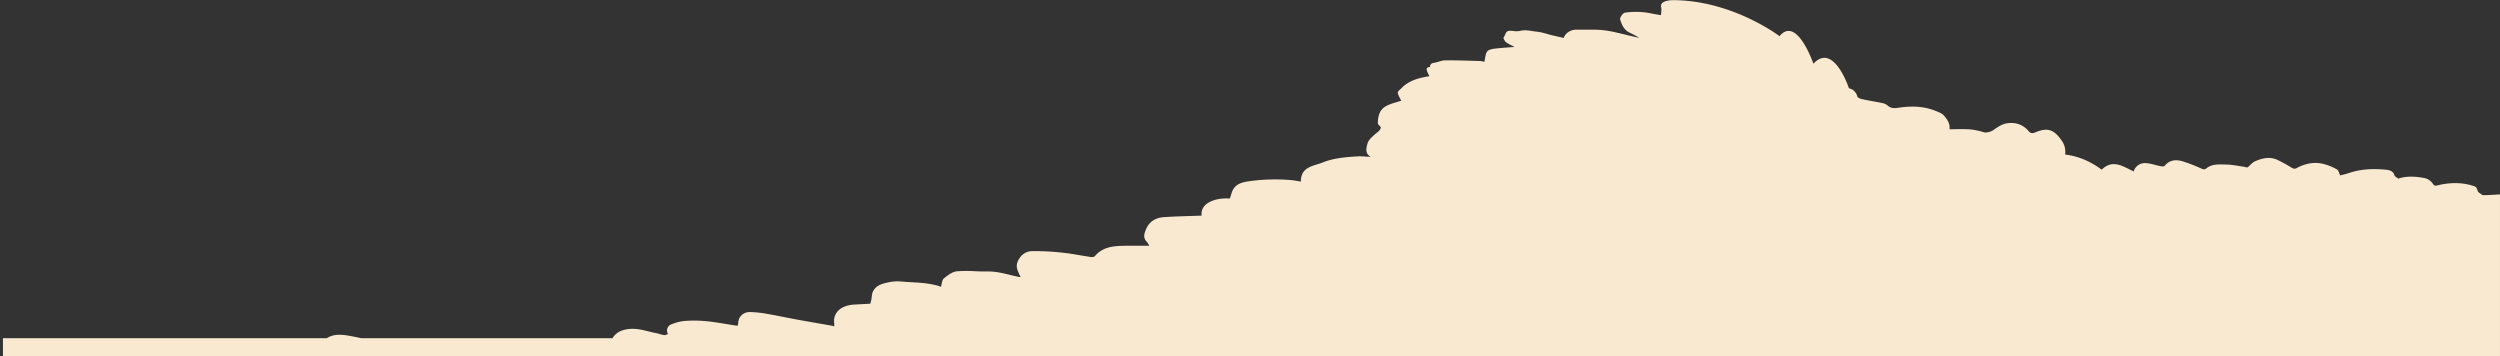 <svg xmlns="http://www.w3.org/2000/svg" xmlns:xlink="http://www.w3.org/1999/xlink" width="1923" height="274" viewBox="0 0 1923 274">
  <rect x="0" y="0" width="1923" height="274" fill="#333333" stroke="none"/>
  <defs>
    <clipPath id="clip-path">
      <rect id="Retângulo_1" data-name="Retângulo 1" width="1923" height="274" transform="translate(-3 806)" fill="#fff" stroke="#707070" stroke-width="1"/>
    </clipPath>
  </defs>
  <g id="Grupo_de_máscara_1" data-name="Grupo de máscara 1" transform="translate(3 -806)" clip-path="url(#clip-path)">
    <path id="sessão-4" d="M5050.9,1231.375c-.393-.027-.8-.022-1.2-.015a6.211,6.211,0,0,1-2.313-.242c-.971-.372-1.687-1.4-2.61-2.217-1.954.422-3.468,4.116-6.416,1.135-.477-.479-2.164.37-3.292.379-2.389.012-4.779-.123-7.447-.206v.376c-.837,1.459-1.506.7-2.243-.069s-1.526-1.516-2.619-.108c-.67.866-3.606-.019-5.94-.12v-1.053c-3.238.079-6.643,2.308-9.852-.688-.59.412-1.437,1.35-1.778,1.192-2.133-.981-4.339-.892-6.539-.8a23.639,23.639,0,0,1-3.721-.045c-2.5-.293-5.056-.142-7.537-.52-5.314-.8-10.671-1.01-15.993-1.559a11.78,11.78,0,0,0-2.339.089c-1.921.2-3.893.4-5.357-1.579-1.293,1.4-2.649.969-4.006.537a4.505,4.505,0,0,0-2.776-.3c-.309.1-.612.489-.868.446-2.361-.4-4.693-.971-7.063-1.29a16.6,16.6,0,0,0-2.646-.048c-1.681.055-3.313.11-4.069-.7a3.913,3.913,0,0,0-3.66-1.2,6.653,6.653,0,0,1-1.545-.014c-3.289-.528-6.612-.845-9.9-1.375a11.714,11.714,0,0,1-2.588-1.029c-5.209,1.2-9.917-.5-14.584-2.5V1065.414l2.138.4V261.048h249.1c5.361-3.53,11.746-2.85,17.585-1.814,2.944.522,5.876,1.135,8.8,1.814H5381c.046-.076.094-.151.142-.226,2.715-4.234,6.629-6.062,11.774-6.772,7.609-1.049,14.4,1.711,21.514,3.047,2.133.4,4.189,1.242,6.328,1.573.9.141,1.924-.516,2.994-.84a5.02,5.02,0,0,1,2.21-7.305,35.783,35.783,0,0,1,11.267-2.816,97.957,97.957,0,0,1,16.766.324c7.288.756,14.509,2.164,21.761,3.262a7.975,7.975,0,0,0,1.673.014c.364-1.974.315-3.978,1.113-5.558a8.771,8.771,0,0,1,8.286-4.814,80.575,80.575,0,0,1,12.414,1.259c7.971,1.37,15.881,3.076,23.838,4.536,8.912,1.631,17.85,3.135,26.772,4.717a13.232,13.232,0,0,1,1.771.523c0-2.315-.453-4.664.083-6.76,1.817-7.111,8.7-9.684,15.272-10.049,4.244-.235,8.487-.458,12.336-.664.347-1.326.646-2.282.835-3.26.379-1.962.317-4.105,1.116-5.868,2.281-5.04,7.2-6.3,11.98-7.3a32.268,32.268,0,0,1,9.368-.672c10.634.981,21.479.569,31.069,4.1.689-2.193.719-5.2,2.212-6.434,2.953-2.44,6.6-5.187,10.17-5.506a106.831,106.831,0,0,1,13.844-.036c3.193.129,6.388.257,9.571.19,8.419-.175,16.222,2.624,24.275,4.239a5.054,5.054,0,0,0,1.133.012c-1.629-3.752-4.076-7.266-2.275-11.666,2.01-4.915,5.918-8.07,10.927-8.211a183.407,183.407,0,0,1,23.651,1.171c7.288.746,14.5,2.267,21.761,3.32,1.025.149,2.606-.038,3.169-.707,5.7-6.808,13.52-7.71,21.55-7.9,6.732-.163,13.47-.033,20.19-.033a13.093,13.093,0,0,0-1.893-3.128c-3.256-3.207-1.72-6.792-.425-9.86,2.449-5.8,7.542-8.629,13.6-9.032,9.672-.646,19.378-.8,29.049-1.168-1.29-9.764,10.829-13.96,21.7-13.142.939-2.593,1.432-5.35,2.838-7.516,2.5-3.838,6.743-4.97,11.028-5.649a143.6,143.6,0,0,1,33.2-1.022c2.467.182,4.906.741,7.571,1.163-.12-11.543,9.684-11.879,16.716-14.7,8.672-3.485,18.081-4.174,27.374-4.733,3.027-.182,6.1.355,9.569.36-4.642-2.687-3.292-6.923-2.4-10.284.664-2.528,3.2-4.733,5.282-6.666,2.1-1.948,4.872-3.232,4.889-5.872-.984-1.252-2.2-2.085-2.209-2.924-.041-5.462,1.3-10.629,6.451-13.357,3.584-1.895,7.719-2.759,11.527-4.056-.827-1.737-2.229-3.8-2.679-6.058-.158-.792,1.116-2.056,2.217-2.925,6.139-6.71,14.247-8.634,22.111-9.857-.641-1.374-1.293-2.6-1.789-3.876-.833-2.15.055-3.167,2.277-3.172-.075-2.193,1.075-2.95,3.169-3.265,2.847-.429,5.62-1.854,8.432-1.881,8.953-.082,17.911.256,26.866.511a17.179,17.179,0,0,1,3.344.628c.657-2.857.712-5.707,2-7.789.843-1.362,3.431-2.041,5.33-2.277,5.427-.681,10.9-.979,15.917-1.392a49.743,49.743,0,0,1-6.5-3.555c-1.068-.78-2.351-3.212-1.991-3.665,1.434-1.8,1.442-5.127,4.622-5.211a24.506,24.506,0,0,1,3.073.18,13.82,13.82,0,0,0,4.893-.07c4.517-1.209,8.754.2,13.052.6,3.978.369,7.854,1.831,11.784,2.771,2.931.7,5.876,1.339,8.838,2.01,1.455-4.018,5.594-6.494,10.3-6.367,2.413.065,4.829.045,7.245.024,3.356-.027,6.71-.055,10.051.144a81.326,81.326,0,0,1,12.513,1.963c5.968,1.312,11.867,2.941,17.954,4.172a63.743,63.743,0,0,0-6.717-3.682c-4.778-1.95-6.654-6.227-7.945-10.483-.4-1.322,2.1-4.947,3.637-5.187a58.256,58.256,0,0,1,20.683.66c2.241.456,4.5.813,7.084,1.276.1-2.138.565-4.045.207-5.782a3.658,3.658,0,0,1-.024-2.306,2.868,2.868,0,0,1,1.449-1.761c1.819-1.224,4.772-1.59,6.78-1.689.242-.014.474-.022.685-.027.25-.007.475-.009.667-.009.142,0,.266,0,.372,0,.091,0,.166,0,.229,0l.179.007a122.691,122.691,0,0,1,20.274,2.013c35.094,6.384,60.4,25.69,60.4,25.69,13.276-16.085,26.043,21.192,26.043,21.192,15.574-16.852,27.317,18.839,27.317,18.839a11.406,11.406,0,0,1,1.49.559,5.288,5.288,0,0,1,2.524,1.626,7.554,7.554,0,0,1,2.421,4.227c.492,1.084,2.519,1.758,3.958,2.066,5.292,1.135,10.649,1.96,15.941,3.083a8.723,8.723,0,0,1,3.63,1.929c3.3,2.812,7.093,1.6,10.606,1.188,9.03-1.067,17.831-.643,26.305,2.85,2.223.917,4.807,1.821,6.254,3.545,2.382,2.838,4.832,6,4.213,10.491,5.26,0,10.5-.269,15.707.094a50.8,50.8,0,0,1,10.56,2.188c2.312.676,5.858-.47,7.624-1.72,2.993-2.118,6.326-4.4,9.807-5.04,6.594-1.214,12.758.588,17.262,6.022,2.082,2.516,4.34,1.111,6.295.362,7.509-2.872,12.22-1.8,17.085,4.184,4.064,5,4.988,7.693,4.709,13.395,10.414,1.25,19.6,5.374,28.046,11.594,8.545-8.365,16.507-2.4,24.584,1.363a8.98,8.98,0,0,1,9.673-6.362c3.652.252,7.223,1.595,10.858,2.3,1.085.211,2.846.374,3.321-.221,3.649-4.582,8.52-4.966,13.443-3.6a120.969,120.969,0,0,1,14.655,5.626c1.5.64,2.606,1.043,4.014-.111,4.43-3.634,9.866-2.979,14.969-2.943,4.452.029,8.9.986,13.34,1.641,1.375.2,2.7.76,3.466.509,1.879-1.583,3.524-3.692,5.681-4.647,5.391-2.387,11.15-3.7,16.865-1.218a118.264,118.264,0,0,1,10.946,5.973c1.32.744,2.32,1.452,4.1.5,7.343-3.946,15.1-5.268,23.181-2.464a37.7,37.7,0,0,1,8.023,3.6c1.158.743,1.483,2.773,2.326,4.5,2.245-.61,4.582-1.109,6.828-1.876,9.058-3.094,18.429-3.442,27.777-2.586,2.462.226,6.124.64,7.184,4.443.255.926,1.708,1.521,2.875,2.49,6.319-2.193,13.314-1.747,20.167-.456a10.708,10.708,0,0,1,6.448,4.34c1.238,1.987,2.267,1.6,3.654,1.264,9.426-2.3,18.723-2.451,28.1.617,2.972.974,1.924,4.105,4.054,5.208,1.014.523,1.938,1.744,2.9,1.741,4.229-.009,8.454-.348,12.931-.583V410.4l-.746-.15v637.291l-1.393-.087v126.806c-1.89-.381-3.836-.773-6.062-1.224.491.655.734.983.983,1.312-.134.182-.27.362-.4.542l-3.629-2.337c-.761,1.536-1.579,3.918-3.9.948-.384-.494-2.041.029-3.109.04-5.4.063-10.817.442-16.163-.04a20.107,20.107,0,0,0-4.234.161c-1.744.192-3.846.585-3.553-2.113-2.217.827-4.076,1.516-6.4,2.38.165-1.54.257-2.426.341-3.2-1.411.76-2.757,2.006-4.186,2.109-1.317.1-2.718-1.037-4.407-1.77-2.442,1.679-4.414,1.509-7.638-1.1-1.533,2.581-2.442,2.423-5.012-1.094-.42.806-.772,1.489-.8,1.53a43.444,43.444,0,0,1-6.339-.089c-.94-.149-1.73-1.243-2.61-1.927-.221.415-.627,1.187-1.2,2.27-.737-.977-1.286-1.7-2.034-2.7-.257.887-.444,1.536-.391,1.346a31.987,31.987,0,0,1-5.544-.091c-.89-.168-1.6-1.276-2.363-1.934-3.425,2.418-6.847.269-10.583-.624-.152.142-.7,1.007-1.085.943-4.139-.689-8.245-1.579-12.383-2.282a4.891,4.891,0,0,0-1.578.091,4.684,4.684,0,0,1-1.619.082c-3.138-.605-5.925-2.008-9.512-1.471-3,.451-6.319-1.336-9.517-2.046a3.283,3.283,0,0,0-1.161.034,3.911,3.911,0,0,1-1,.062,13.038,13.038,0,0,1-2.313-.6c-1.117-.341-2.3-1.164-3.313-.983-1.84.326-3.2,1.012-5.052-.715-.7-.653-1.986-.643-3.313-.633a12.135,12.135,0,0,1-2.318-.124,14.524,14.524,0,0,1-3.186-1.523c-.014.1-.086.585-.237,1.593-5.278-2.538-11.555-.924-17.011-4.11-1.183-.689-2.787-.65-4.4-.612a20.292,20.292,0,0,1-2.4-.036c-.863-.082-1.988-.111-2.5-.64-1.838-1.9-3.939-.986-5.96-.837-2.461.182-4.316-.537-5.3-3.234-.8.691-1.588,1.375-1.914,1.658-4.48-.694-8.716-1.353-13.027-2.024.055-.429.141-1.1.231-1.835-.37.038-.621-.014-.717.084-1.459,1.514-2.9.991-4.351.466a5.474,5.474,0,0,0-2.6-.5c-.045-1.633-.83-1.4-1.734-1.17a1.9,1.9,0,0,1-1.885-.177c-1.191-1.113-4.244-.238-6.475-.238-.13-1.012-.252-1.955-.447-3.478-1.144.948-1.916,1.588-2.936,2.432-.16-.53-.29-.953-.429-1.416-2.257,1.974-3.248.839-3.637-2.036-.837.887-1.367,1.451-2.113,2.243-.521-.983-1-1.878-1.565-2.956l-.905,1.422c-2.522-.54-4.975-1.895-6.511-1.2-2.363,1.062-2.458-.377-3.157-1.518a1.894,1.894,0,0,0-2.955-.262c-.483.388-1.624.646-1.969.362-.571-.47-.742-1.428-1.149-2.33-1.012.454-2.372,1.571-3.661,1.494-1.106-.065-2.126-1.5-3.378-2.483-.165.183-.648.719-1.345,1.488-.464-.809-.861-1.5-1.149-2-1.92-.218-3.792-.429-5.173-.583-.832-1.08-1.581-2.053-2.023-2.629-1.353.851-2.207,1.849-2.892,1.744-3.764-.576-7.5-1.356-11.209-2.245-.576-.137-.933-1.192-1.341-1.751-.684.352-1.924,1.506-2.606,1.238a15.676,15.676,0,0,1-3.666-2.672h-7.377c-.535-2.972-2.559-3.435-5.5-2.017a2.129,2.129,0,0,1-1.862-.117,4.224,4.224,0,0,0-3.045-.5c-1.794.127-3.6.254-4.271-2.68-1.851,2.293-3.6,1.231-5.235.171-1.29-.837-2.512-1.672-3.668-.871-1.877-.271-3.224-.214-4.352-.686-1.792-.748-4.379.379-5.444-2.233-.05-.125-1.156.216-1.778.273a8.426,8.426,0,0,1-2.032.053c-.274-1.461-1.13-1.38-2.046-1.3a6.511,6.511,0,0,1-.684.036c-.317-.005-.619-.871-1.109-1.62-5.129,2.072-9.946-.226-14.823-2.615a6.432,6.432,0,0,0-3.908-.108,7.915,7.915,0,0,1-8.083-3.936c-.724,2.677-2.131,2.216-3.555,1.756a5.09,5.09,0,0,0-1.693-.35,3.805,3.805,0,0,0-.128-1.108,5.561,5.561,0,0,0-.9-1.065c-2.214,2.144-4.4,1.161-6.714.093a7.282,7.282,0,0,0-4.023-.832,5.227,5.227,0,0,1-3.665-1.1c-1.365-.808-2.737-1.617-4.562-.828-.675.292-2.229-1.447-3.725-2.492-3.105,3.116-5.053-.108-7.062-3.116-.074.554-.149,1.106-.225,1.66a17.163,17.163,0,0,1-4.211.266c-3.264-.587-6.461-1.526-9.708-2.224-3.21-.689-6.446-1.247-9.665-1.893-.354-.072-.954-.312-.962-.506-.223-3.831-1.77-2.505-3.963-1.4-1.057.53-2.916-.54-4.929-1-2.056-.281-4.748-.578-7.391-1.109-.328-.063-.407-1.368-.625-2.195-1.077.439-2.565,1.569-3.956,1.461-1.18-.091-2.251-1.609-3.568-2.649-1.711,1.027-3.872,2.437-6.088-.712-.377-.538-2.43.1-4.332.247-.753-.746-1.565-3.414-4.263-1.032-.561.5-2.78.161-3.275-.506-1.561-2.1-3.584-1.5-5.571-1.7a14.717,14.717,0,0,1-3.5-1.326,3.124,3.124,0,0,0-.813-.192,11.878,11.878,0,0,0-2.02.033c-1.717.124-3.432.247-5.033-1.519-.855-.942-3.62-.153-5.515-.153-.012-.391-.022-.782-.036-1.173.563-.088,1.126-.172,1.688-.257a7.643,7.643,0,0,0-3.663.2c-2.445.513-4.9,1.024-6.35-2.751-2.215,1.946-4.383,1.027-6.909-.015-2.242-.926-4.882-.887-7.427-1.286.034-.64.072-1.341.122-2.255-4.047,2.689-7.04.986-10.555-1.284-1.392,0-3.522.029-5.646-.033-.3-.01-.712-.736-.87-.667-3.478,1.507-1.634-1.36-2.1-2.687-2.855,2.006-5.57,1.274-8.3.544a12.914,12.914,0,0,0-5.529-.652q-.023-.4-.046-.808l2.686-.852c-1.494-.166-2.267-.5-2.612-.25-2.394,1.737-4.539.12-6.847-.038-4.945-.338-8.893-4.685-14.26-3.047-1.2.367-2.892-.89-4.357-1.4l.3-.955c-1.121.3-2.6,1.2-3.3.787-1.835-1.085-3.383-2.277-5.381-.49-.513-2.313-1.725-1.855-3.039-1.4-.962.336-1.978.674-2.812-.081-1.406-1.267-4.357-.725-6.562-1.233-1.971-.451-3.867-1.233-6.115-1.974-1.883,1.4-3.845.588-5.9-.223-1.756-.691-3.582-1.382-5.489-.7-.406-.945-.773-1.809-1.146-2.672l-.622.206c.141.645.281,1.288.427,1.977a1.877,1.877,0,0,1-.479.043c-4.194-.77-8.378-1.581-12.58-2.317-4.246-.744-8.589-.984-12.792-1.641-2.555-.206-5.143-.24-7.662-.662-3.011-.5-5.983-1.283-8.939-2.068a27.479,27.479,0,0,1-3.649-1.588c-.169.391-.556,1.264-.569,1.3-1.55,0-2.762.067-3.963-.016-2.579-.173-5.162-.372-7.732-.662s-5.4-.132-7.621-1.2a7.9,7.9,0,0,0-4.507-.4,7.6,7.6,0,0,1-4.992-.624c-1.321-.768-3.147-.645-4.99-.52a22.341,22.341,0,0,1-2.715.072c-.96-.053-1.893-.484-2.857-.607-1.272-.161-2.563-.189-3.848-.274-.1.273-.208.544-.314.818-.624-.849-1.25-1.7-2.245-3.047v2.943c-2.09-.873-3.886-1.622-5.541-2.312a8.441,8.441,0,0,1-2.524.557c-.694-.034-1.421-.029-2.15-.026-2.1.012-4.243.026-5.822-.89-1.749-1.012-3.316-.542-4.826-.07-1.571.489-3.08.979-4.673-.2.057-.2.276-.971.427-1.506-1.825.252-4.663,1.295-5.184.6-.806-1.073-2.034-.55-3.171-.027-1.378.635-2.625,1.269-2.828-.945a43.587,43.587,0,0,1-6.629.628c-.583-.024-1.1-1.7-1.742-2.77-.2.365-.545,1-.825,1.519h-4.095c-.048.113-.094.225-.143.338-1.6,0-3.208-.024-4.815.007-1.072.022-2.236.427-3.2.132-3.826-1.173-7.6-.677-11.482-.4-2.624.189-5.323-1.1-8.023-1.368a11.079,11.079,0,0,0-2.845.221,13.211,13.211,0,0,1-2.433.249c-2.77-.069-5.793-1.224-8.233-.443a6.137,6.137,0,0,1-3.327-.154c-1.6-.374-3.148-.748-4.565.766-.122.129-.751-.312-1.152-.341-5.428-.393-10.882-1.206-16.277-.923-2.21.118-3.953,1.262-5.059-1.682-.569.935-1.055,1.732-1.787,2.932-.336-.969-.531-1.53-.5-1.44-3.985.208-7.791.674-11.566.521-3.514-.144-6.99-1.118-10.509-1.356-1.07-.074-2.224,1.073-3.989,2-.339-.537-.843-1.339-1.458-2.312l-1.312,2.392c-1.818-2.435-3.548-3.236-5.885-.72a2.463,2.463,0,0,1-4.008-.748c-.17-.35-1.862-.386-2.526,0-2.2,1.272-4.243,2.622-6.365-.079-.141-.177-.7-.069-1.055-.026-3.275.386-6.571.65-9.817,1.214-4.272.744-8.513,2.106-12.878-.271.365.535.729,1.072.78,1.146-5.17.626-10.625,2.083-15.916,1.629a13.2,13.2,0,0,0-3.68.375c-1.963.389-3.894.78-5.822-.305-5,2.9-11.186.254-16.189,3.373-.255.158-1.322-.988-1.36-1.019-3.456.691-6.57,1.428-9.72,1.905a18.137,18.137,0,0,1-2.982.1c-1.78-.034-3.524-.068-4.682.761-3.958,2.841-8.6.658-12.594,2.775-2.241,1.183-5.232.955-8.013,1.38v-.113c-4.534.9-9.253,1.756-13.935,2.79-2.08.46-4.055,1.4-6.135,1.885-2.267.532-4.632.657-6.9,1.207-2.226.544-4.383,1.379-6.556,2.121-1.4.48-2.4,1.651-4.353.25-.917-.662-3.841.741-5.4,1.852-2.221,1.586-5.018.715-7.151,2.248-.184.132-.513.055-.844-.022-.662-.156-1.325-.312-.816,1.219-.773-.444-1.549-.885-2.694-1.538a12.557,12.557,0,0,1-10.151,3.32c-1.718-.226-3.629,1.864-5.566,2.149-3.066.453-5.426,3.623-9.152,1.951-1.163-.52-3.587.446-4.731,1.5-1.775,1.629-3.5,1.1-5.412,1.089a14.9,14.9,0,0,0-4.155.873c-4.557,1.349-9.1,2.754-13.638,4.157-1.447.449-3.365,1.785-4.23,1.281-3.085-1.789-6.13.25-7.664,1.295-3.183,2.166-6.751.957-9.951,2.721-3.467,1.909-7.849,2.255-11.886,3a71.182,71.182,0,0,1-7.578.552,3.667,3.667,0,0,0-1.233.36c-2.209,1.048-4.347,2.282-6.633,3.1-.839.3-2.017-.362-3.234-.626-.65,2-2.135,2.442-4.714,2.267a14.13,14.13,0,0,0-7.237,1.826c-1.991,1.07-3.469,1.609-5.223-.063-.367.773-.712,1.506-.717,1.518-7.24,1.965-13.9,3.774-20.753,5.637.4-.578.693-1.01.84-1.226l-8.773,3.5c-.092-.189-.187-.379-.281-.568.369-.473.741-.945,1.107-1.417-.081-.137-.161-.271-.243-.406-1.725,1.243-3.292,2.932-5.218,3.608-2.083.729-4.5.509-6.942.717-.13.387-.334.983-.539,1.578-.087-.319-.175-.64-.267-.959-2.4.564-4.814,1.092-7.206,1.7-3.534.9-7.051,1.873-10.577,2.806-1.6.424-3.2.852-4.82,1.236-4.952,1.173-9.932,2.243-14.857,3.527-2.1.547-4.044,1.691-6.139,2.262s-4.292.652-6.4,1.144c-1.331.312-2.547,1.092-3.869,1.475-4.908,1.427-9.867,2.677-14.744,4.194-2.49.779-4.793,2.156-7.283,2.938-1.25.394-2.723.069-4.165.069.044.183.192.779.377,1.525-3.345.377-6.741.36-9.891,1.228-3.345.919-6.458,2.682-10.062,4.244-.329-.557-.883-1.487-1.411-2.373-1.029,1.125-1.864,2.627-3.137,3.268-1.42.72-3.236.662-5.487,1.044-.029.151-.13.71-.259,1.4-3.195-.211-6.537-.607-8.9,2.432-.135.177-.905-.021-1.312-.2-1.417-.614-2.26-.285-3.66.682-2.145,1.483-5.009,1.912-7.543,2.85-1.552.576-3.025,1.384-4.6,1.864a19.689,19.689,0,0,1-3.8.31c-.983,1.718-7.6,4.26-10.438,3.484-.67-.182-1.561.448-2.354.688-2.226.662-4.462,1.291-6.679,1.981-2.675.83-5.347,1.674-7.982,2.62-.16.06-.235.341-.25.5l.077-.026c-.06.2-.085.149-.077.026-2.611.9-4.656,1.636-6.717,2.3-1.285.415-2.6.722-3.908,1.075q-3.318.905-6.636,1.807a26.356,26.356,0,0,0-3.078.84,14.017,14.017,0,0,0-3.023,1.645c-1.694,1.248-3.037,1.216-3.3.5-4.088,1.4-8.082,3.483-12.266,4-3.785.473-7,4.615-11.346,1.969-.356,2.37-1.687,2.768-4.266,2.812-2.933.052-5.818,1.667-8.759,2.492-1.377.384-2.826.5-4.241.748-.415.07-.977.026-1.214.278-2.473,2.636-5.181,3.665-8.7.784.333,1.176.474,1.681.635,2.255-2.649.7-5.273,1.38-7.892,2.082-3.749,1-7.467,2.126-11.241,3-3.8.883-7.67,1.463-11.472,2.329-.94.214-1.681,1.307-2.617,1.506-2.354.5-4.769.724-7.307,1.077l2.612.952a4.08,4.08,0,0,1-2.478.219c-1.333-.154-2.593-.31-3.262,1.548a6.645,6.645,0,0,0-.786-.25,12.612,12.612,0,0,0-8.284,1.566,2.129,2.129,0,0,1-2.327-.077c-.7-.364-1.3-.725-2,.137.167.293.453.8.6,1.056-2.538.3-5.52-.168-7.326,1.075a4.937,4.937,0,0,1-3.411.648,2.587,2.587,0,0,0-1.588.132c-2.324,1.708-4.959,1.413-7.336,2.282a1.477,1.477,0,0,1-.89-.1c-4.168,1.128-8.114,2.2-12.374,3.353-.782-.676-1.862-2.157-3.075.643-.272.628-2.5.4-3.829.583a33.7,33.7,0,0,0-6.014.911c-3.1,1.029-6.607,1.147-9.31,2.162a29.92,29.92,0,0,1-9.733,1.667,21.458,21.458,0,0,0-3.085.585c-1.653.321-3.31.634-5.04.964-.122-.242-.37-.742-.619-1.243l-.524.139c.022.391.046.785.053.911a35.449,35.449,0,0,1-5.407,1.61c-1.171.161-2.445-.429-3.687-.753.042,1.132-.652,1.895-2.833,1.864-2.984-.043-6.225.048-8.9,1.166-3.534,1.478-7.454.566-10.858,2.45-.425.235-1.08-.027-1.77-.288a3.909,3.909,0,0,0-1.638-.374,41.718,41.718,0,0,0-7.636,1.406c-1.859.552-3.431,1.108-5.515.487-1.139-.339-2.739,1.362-4.191,1.494-3.754.341-7.537.322-11.114.441l1.871,1.284c-1.225.089-2.279.508-2.867.151a4.934,4.934,0,0,0-3.99-.25,7.377,7.377,0,0,1-2.12.293,9.2,9.2,0,0,0-3.538.729c-2.09.72-4.17,1.442-6.246-.581-.173-.172-.909.033-1.249.266-2.4,1.627-3.243,1.687-5.619,1.336a14.355,14.355,0,0,0-4.1.4c-4.856.729-10.02,2.829-14.464,1.8a9.2,9.2,0,0,0-4.755.324,9.751,9.751,0,0,1-3.376.5,24.815,24.815,0,0,0-2.7.153c-2.356.075-4.721.027-7.068.2-3.1.231-6.192.635-9.764,1.015-.046-.1-.283-.6-.525-1.115-1.955.969-3.779,3.224-5.513,1.218-6.329.266-12.273.513-18.227.761-.73,2.826-2.638.468-4.123.166l2.054-.46c-.038-.2-.079-.4-.118-.6-3.742.683-7.487,1.358-11.226,2.06-.377.072-.938.523-1.054.415-1.748-1.651-3.576-1.182-5.405-.71a9.15,9.15,0,0,1-2.926.43,76.651,76.651,0,0,0-12.642.151,9.987,9.987,0,0,1-2.811-.292c-1.941-.384-3.9-.768-5.635,1.163a.509.509,0,0,1-.389.121C5052.365,1231.719,5051.514,1231.419,5050.9,1231.375Zm70.521-2.968.01.021Zm133.542-17.128c0,.026,0,.041,0,.041S5254.966,1211.307,5254.965,1211.279Z" transform="translate(-4912.884 805.108)" fill="#f9e9d0"/>
  </g>
</svg>
